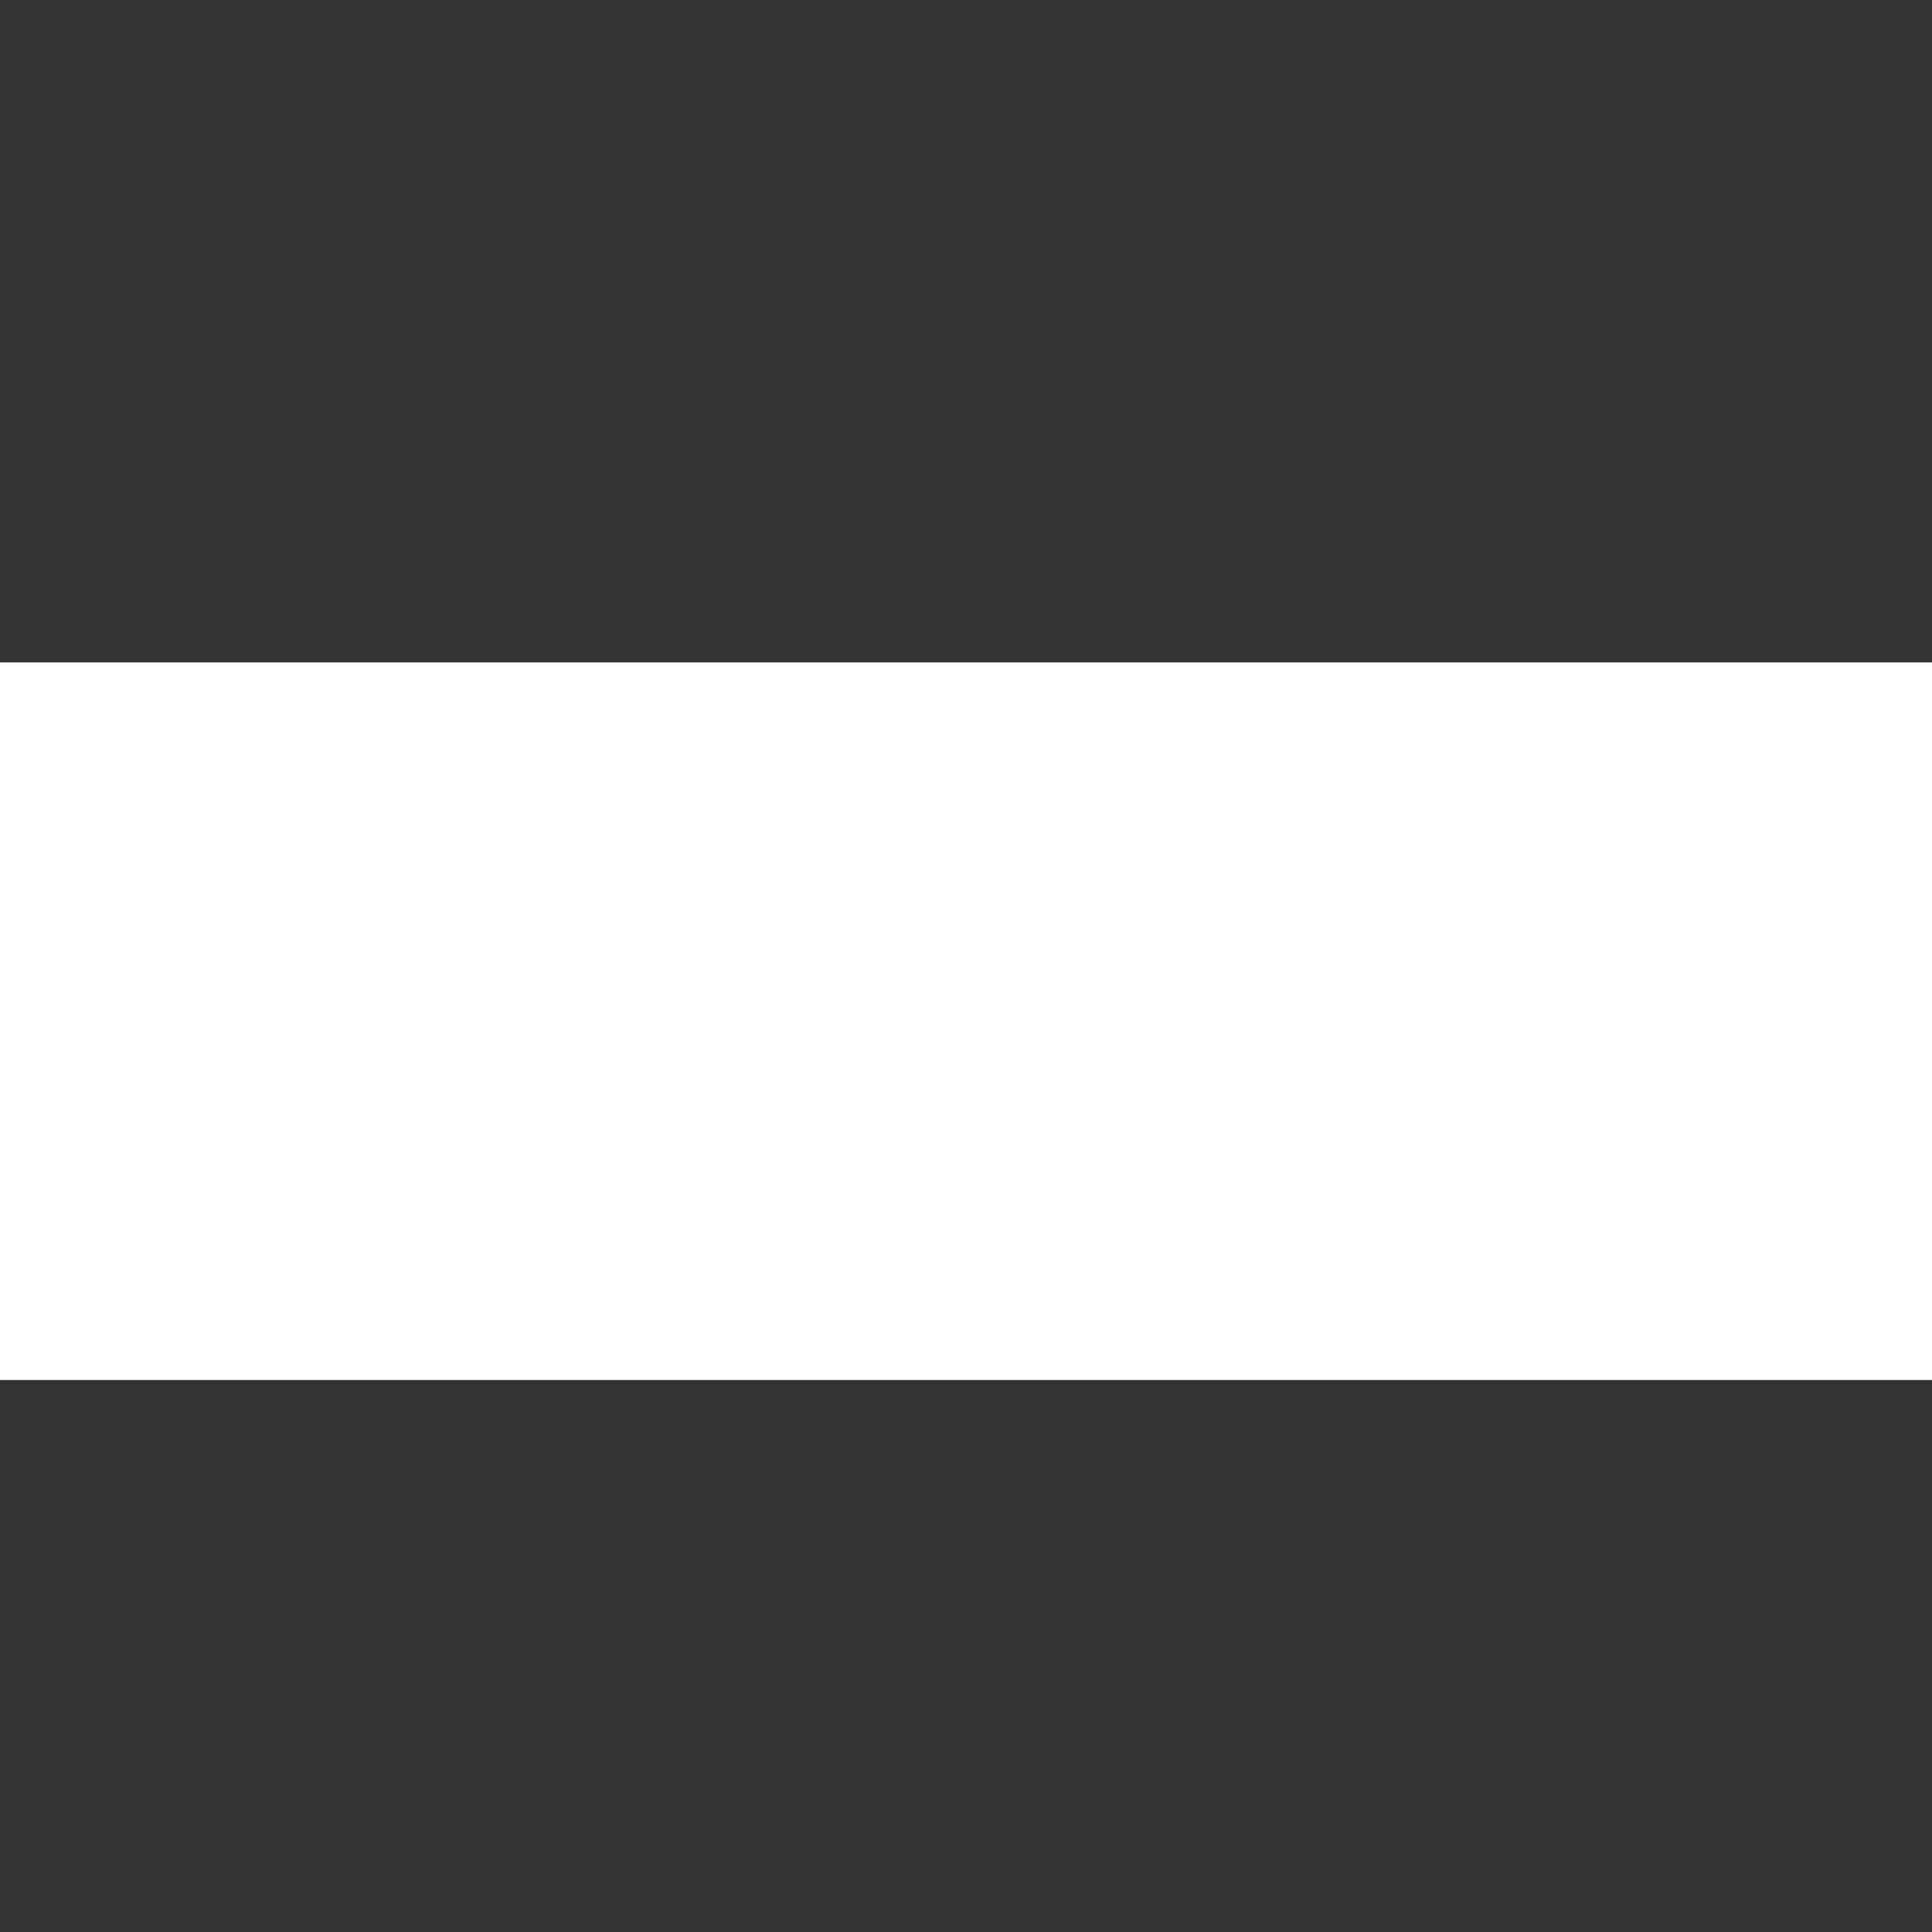<svg id="Hamburger_weiss" xmlns="http://www.w3.org/2000/svg" width="35" height="35" viewBox="0 0 35 35">
  <rect x="0" y="0" width="35" height="35" fill="#333333" stroke="none"/>
  <rect id="Rechteck_7" data-name="Rechteck 7" width="35" height="13" transform="translate(0 12)" fill="#fff"/>
  <g id="navigation">
    <rect id="Rechteck_551" data-name="Rechteck 551" width="35" height="13" transform="translate(0 11)" fill="none"/>
    <rect id="Rechteck_550" data-name="Rechteck 550" width="35" height="35" fill="none"/>
  </g>
</svg>
